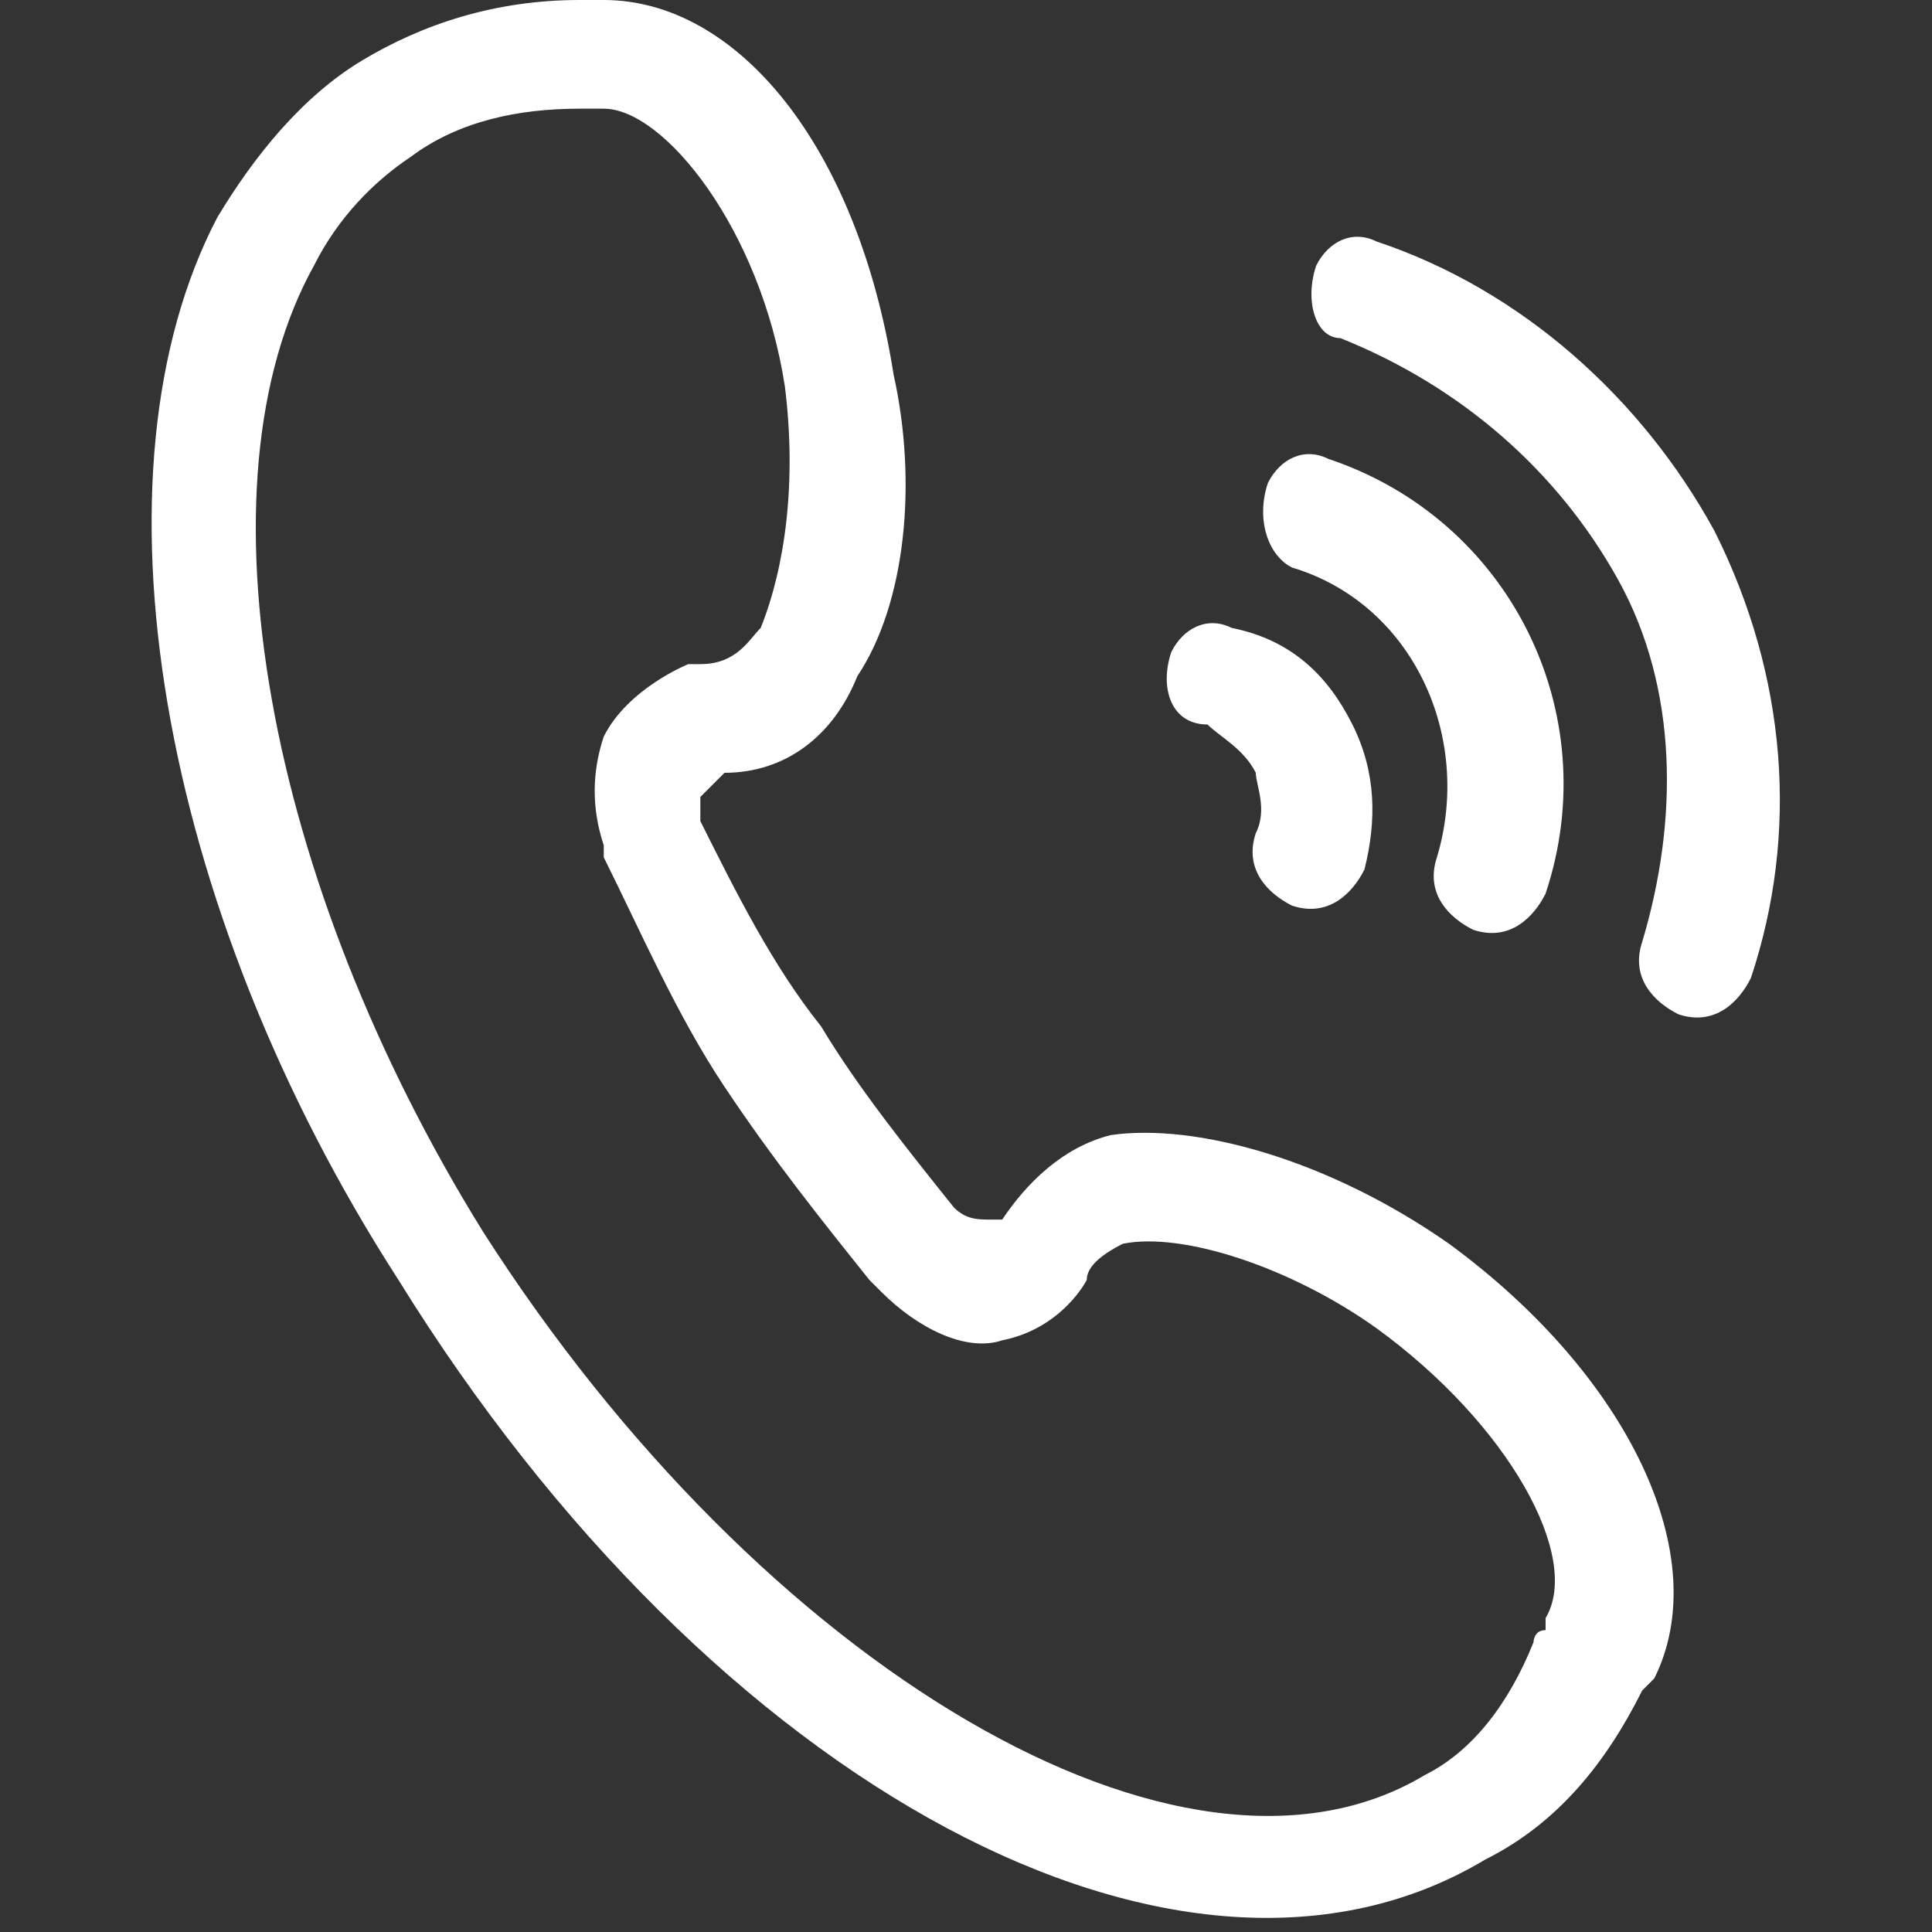 <svg width="20" height="20" viewBox="0 0 20 20" fill="none" xmlns="http://www.w3.org/2000/svg">
<rect x="0" y="0" width="20" height="20" fill="#333333" stroke="none"/>
<path d="M2.25 2.25C2.625 1.625 3.125 1 3.75 0.625C4.375 0.25 5.125 0 6 0H6.25C7.625 0 8.875 1.5 9.25 3.875C9.5 5 9.375 6.25 8.875 7C8.625 7.625 8.125 8 7.5 8L7.25 8.25V8.5C7.625 9.25 8 10 8.5 10.625C8.875 11.25 9.375 11.875 9.875 12.5C10 12.625 10.125 12.625 10.25 12.625H10.375C10.625 12.25 11 11.875 11.5 11.75C12.375 11.625 13.75 12 15 12.875C16.875 14.25 17.75 16.125 17.125 17.375L17 17.5C16.625 18.25 16.125 18.875 15.375 19.25C12.25 21.125 7.375 18.5 4.125 13.25C1.625 9.375 0.875 4.875 2.25 2.25ZM7.875 6.5C8.125 5.875 8.25 5 8.125 4C7.875 2.375 6.875 1.125 6.25 1.125H6C5.375 1.125 4.75 1.25 4.25 1.625C3.875 1.875 3.5 2.25 3.25 2.75C2 5 2.75 9.125 5 12.75C7.875 17.25 12.25 19.875 14.75 18.375C15.25 18.125 15.625 17.625 15.875 17C15.875 17 15.875 16.875 16 16.875V16.75C16.375 16.125 15.625 14.75 14.25 13.75C13.375 13.125 12.25 12.75 11.625 12.875C11.375 13 11.25 13.125 11.25 13.25C11.25 13.25 11 13.75 10.375 13.875C10 14 9.5 13.75 9.125 13.375L9 13.25C8.5 12.625 8 12 7.5 11.25C7 10.5 6.625 9.625 6.25 8.875V8.75C6.125 8.375 6.125 8 6.25 7.625C6.5 7.125 7.125 6.875 7.125 6.875H7.25C7.625 6.875 7.75 6.625 7.875 6.5ZM12.125 6.75C12.25 6.5 12.5 6.375 12.75 6.5C13.375 6.625 13.75 7 14 7.5C14.25 8 14.25 8.5 14.125 9C14 9.25 13.75 9.5 13.375 9.375C13.125 9.25 12.875 9 13 8.625C13.125 8.375 13 8.125 13 8C12.875 7.75 12.625 7.625 12.5 7.5C12.125 7.5 12 7.125 12.125 6.75ZM13.125 5C13.25 4.75 13.5 4.625 13.75 4.75C15.625 5.375 16.625 7.375 16 9.25C15.875 9.5 15.625 9.75 15.25 9.625C15 9.5 14.75 9.25 14.875 8.875C15.25 7.625 14.625 6.25 13.375 5.875C13.125 5.75 13 5.375 13.125 5ZM13.625 2.75C13.75 2.5 14 2.375 14.25 2.5C15.75 3 17 4.125 17.75 5.5C18.5 7 18.625 8.625 18.125 10.125C18 10.375 17.75 10.625 17.375 10.5C17.125 10.375 16.875 10.125 17 9.75C17.375 8.5 17.375 7.125 16.75 6C16.125 4.875 15.125 4 13.875 3.5C13.625 3.5 13.5 3.125 13.625 2.75Z" fill="white"/>
</svg>
